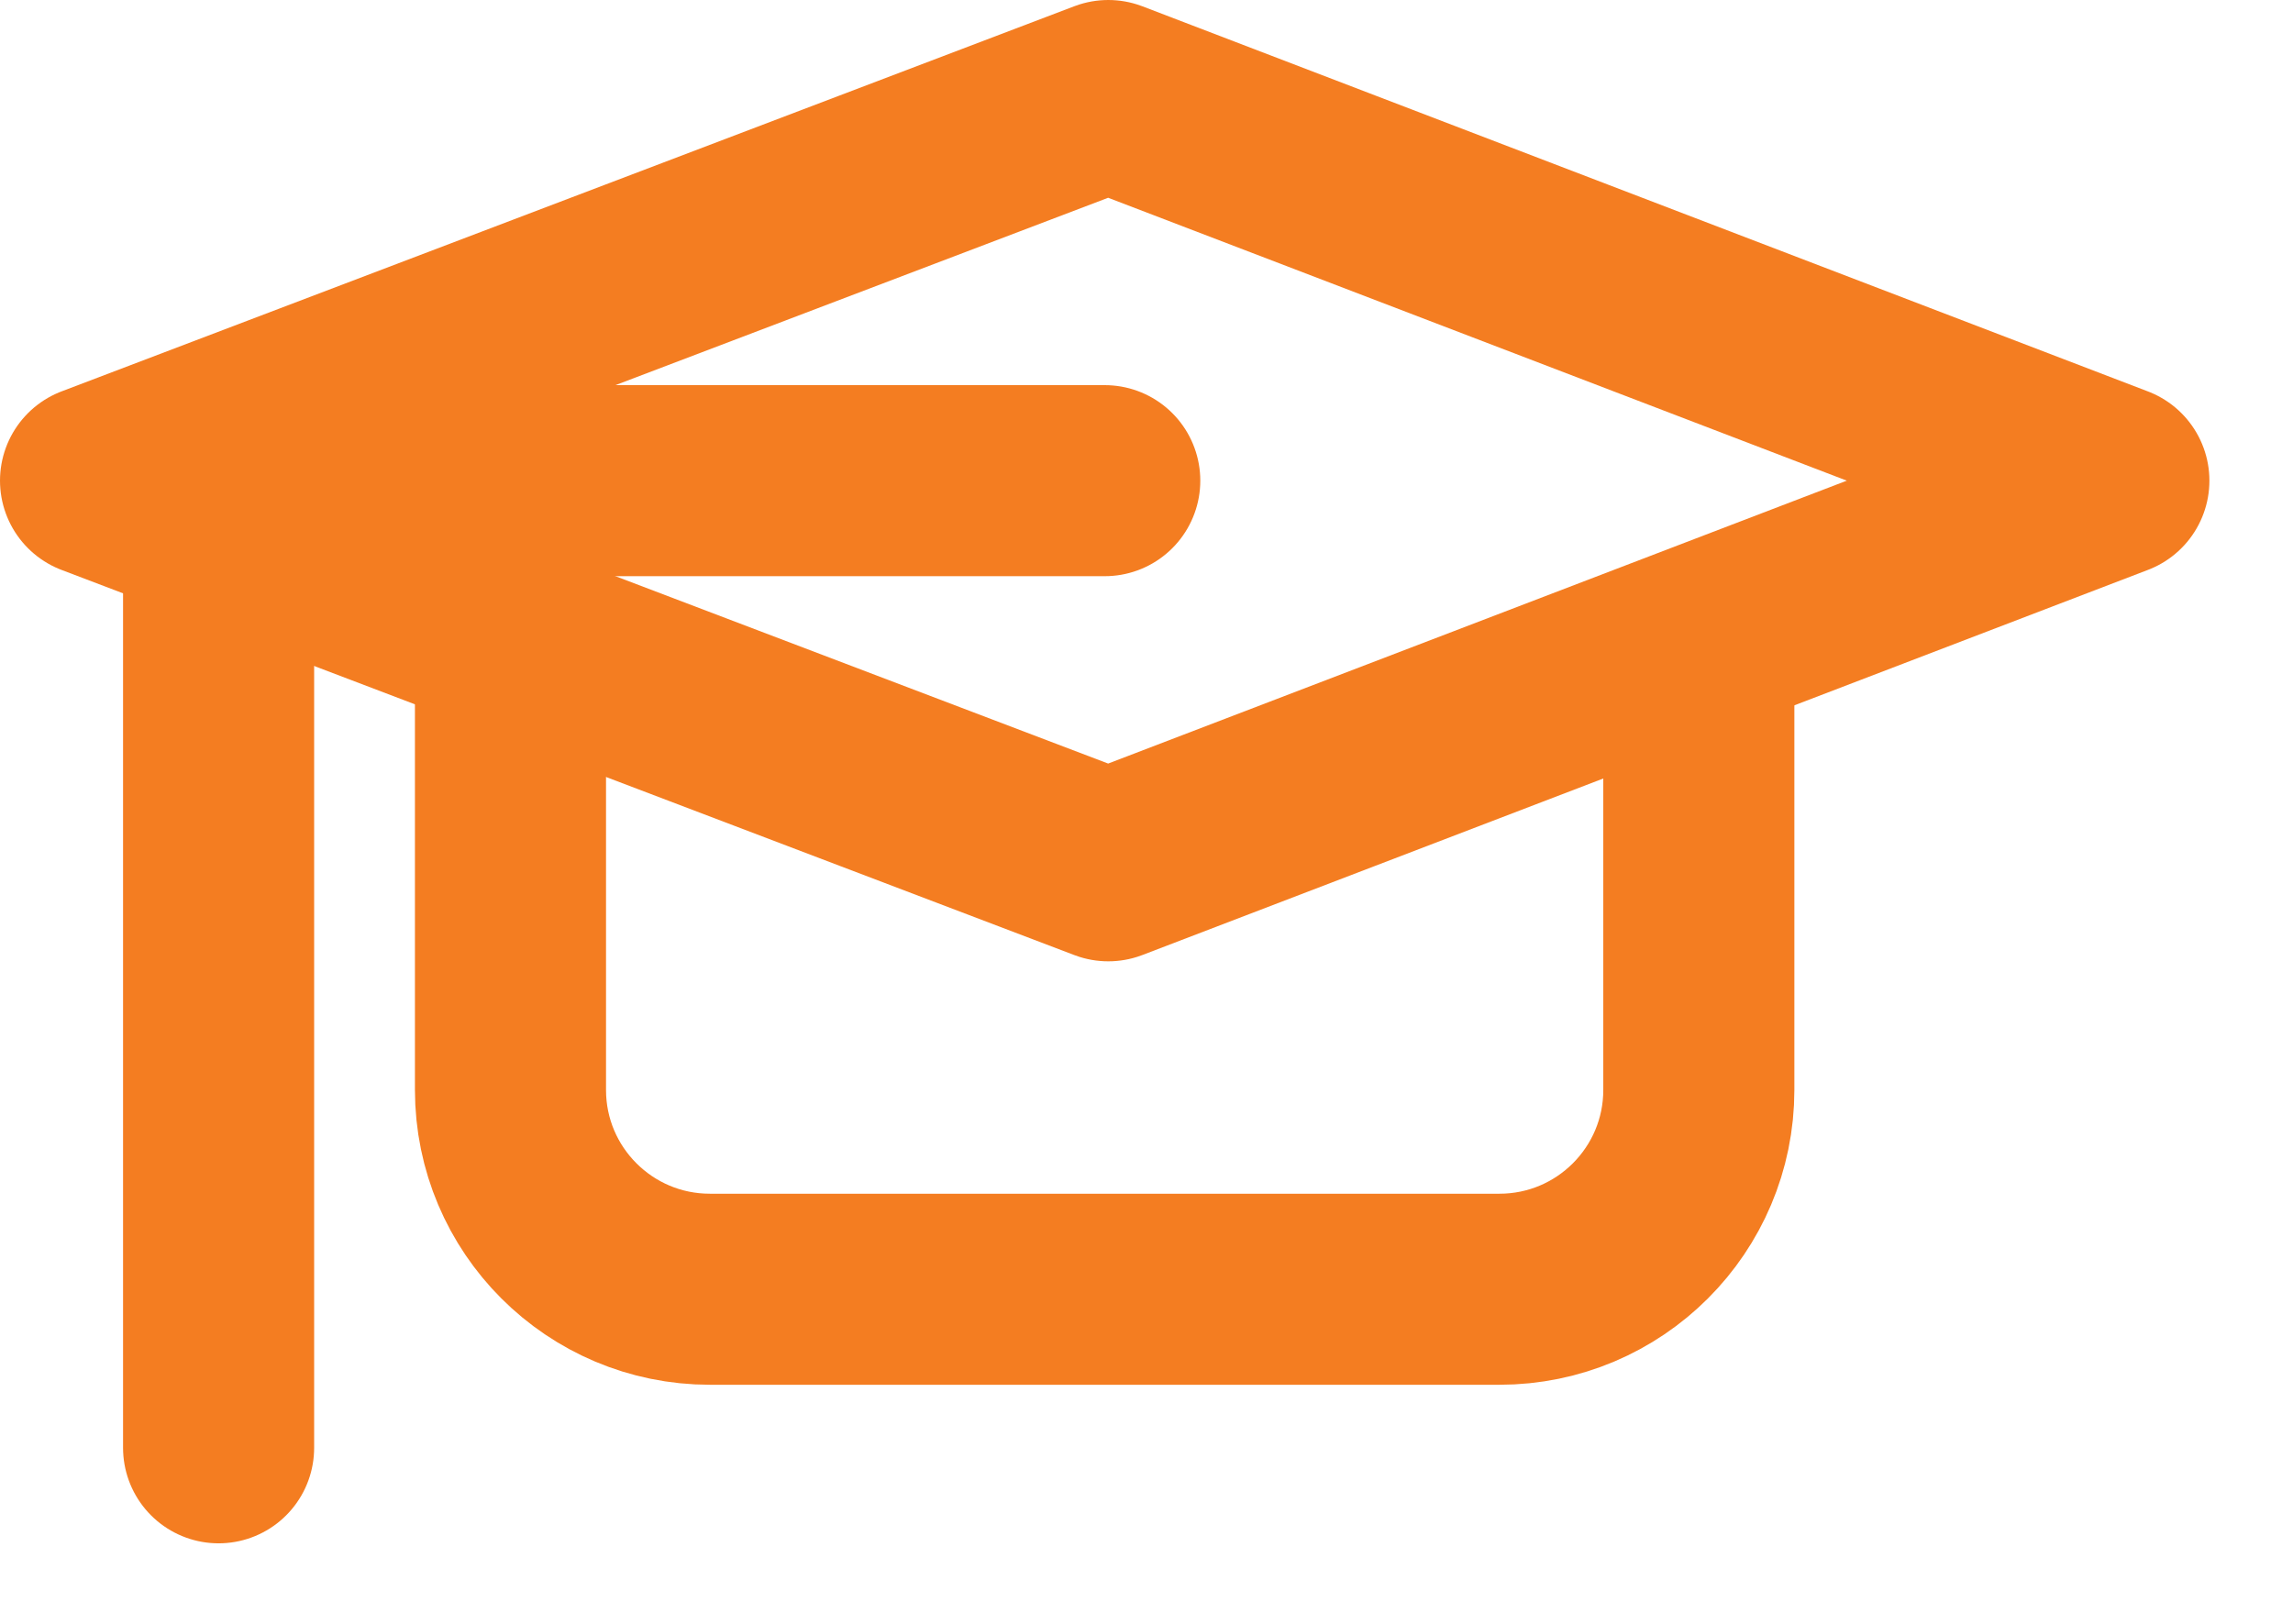 <?xml version="1.0" encoding="UTF-8"?>
<svg width="24px" height="17px" viewBox="0 0 24 17" version="1.1" xmlns="http://www.w3.org/2000/svg" xmlns:xlink="http://www.w3.org/1999/xlink">
    <!-- Generator: Sketch 58 (84663) - https://sketch.com -->
    <title>Icon-Education</title>
    <desc>Created with Sketch.</desc>
    <g id="Home" stroke="none" stroke-width="1" fill="none" fill-rule="evenodd" stroke-linecap="round" stroke-linejoin="round">
        <g id="GlobeSmart-Dropdown-Desktop" transform="translate(-570, -469)" stroke="#F47D21" stroke-width="2">
            <g id="Icon-Education" transform="translate(571, 470)">
                <polygon id="Stroke-1" points="10.6 -0 21.125 4.032 10.6 8.064 -0 4.032"></polygon>
                <path d="M16.781,6.114 L16.781,10.41 C16.781,11.563 15.846,12.497 14.694,12.497 L6.43,12.497 C5.278,12.497 4.343,11.563 4.343,10.41 L4.343,6.114" id="Stroke-3"></path>
                <polyline id="Stroke-5" points="10.563 4.032 1.288 4.032 1.288 14.157"></polyline>
            </g>
        </g>
    </g>
</svg>